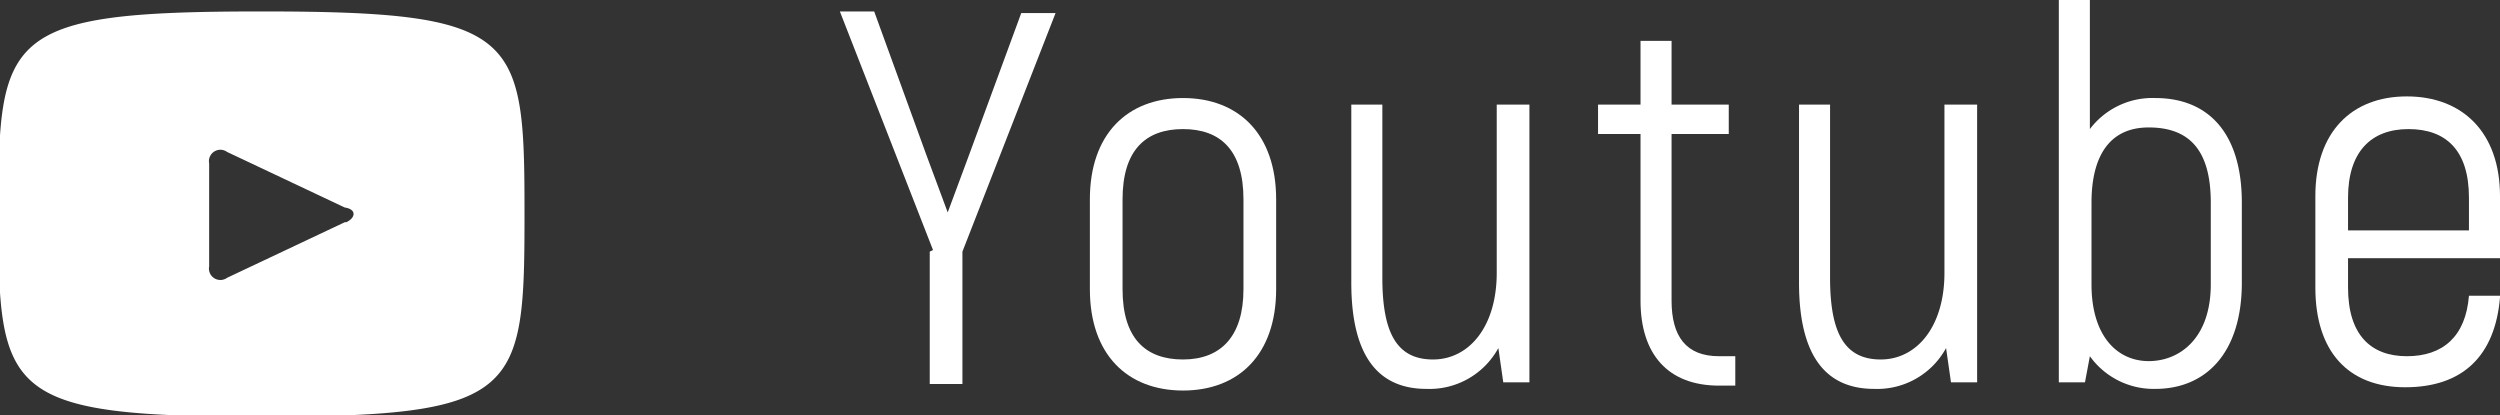 <svg id="フッター" xmlns="http://www.w3.org/2000/svg" viewBox="0 0 153 25.4"><rect x="0" y="0" width="153" height="25.4" fill="#333333" stroke="none"/><defs><style>.cls-1{fill:#FFF;}</style></defs><title>t_youtube</title><path class="cls-1" d="M616.5,3301.1l-5.7-14.6h2.1l3.2,8.8,1.3,3.5,1.3-3.5,3.2-8.7h2.1l-5.7,14.6v8.1h-2v-8.1Z" transform="translate(-559.4 -3285.8)"/><path class="cls-1" d="M626.1,3303.5V3298c0-4,2.3-6.2,5.7-6.2s5.7,2.2,5.7,6.2v5.5c0,4-2.3,6.2-5.7,6.2S626.1,3307.5,626.1,3303.5Zm9.4,0V3298c0-3-1.4-4.3-3.7-4.3s-3.7,1.3-3.7,4.3v5.5c0,3,1.4,4.3,3.7,4.3S635.5,3306.4,635.5,3303.5Z" transform="translate(-559.4 -3285.8)"/><path class="cls-1" d="M653,3292.2v17h-1.6l-0.3-2.1a4.8,4.8,0,0,1-4.4,2.5c-2.8,0-4.6-1.8-4.6-6.5v-10.9h1.9v10.6c0,3.4.9,5,3.1,5s3.9-2,3.9-5.3v-10.3H653Z" transform="translate(-559.4 -3285.8)"/><path class="cls-1" d="M665.6,3307.6v1.8h-1c-3.1,0-4.8-1.9-4.8-5.2V3294h-2.6v-1.8h2.6v-3.9h1.9v3.9h3.5v1.8h-3.5v10.2c0,2.2.9,3.4,2.9,3.4h1Z" transform="translate(-559.4 -3285.8)"/><path class="cls-1" d="M680.4,3292.2v17h-1.6l-0.3-2.1a4.8,4.8,0,0,1-4.4,2.5c-2.8,0-4.6-1.8-4.6-6.5v-10.9h1.9v10.6c0,3.4.9,5,3.1,5s3.9-2,3.9-5.3v-10.3h1.9Z" transform="translate(-559.4 -3285.8)"/><path class="cls-1" d="M696.6,3298.2v4.9c0,4.3-2.2,6.5-5.3,6.5a4.8,4.8,0,0,1-4-2l-0.3,1.6h-1.6v-23.5h1.9v8a4.8,4.8,0,0,1,4-1.9C694.6,3291.8,696.6,3294,696.6,3298.2Zm-1.9,0c0-3.2-1.3-4.6-3.8-4.6s-3.5,1.9-3.5,4.6v5c0,3.2,1.6,4.7,3.5,4.7s3.8-1.4,3.8-4.7v-4.9Z" transform="translate(-559.4 -3285.8)"/><path class="cls-1" d="M712.4,3304c-0.3,3.6-2.3,5.5-5.8,5.5s-5.5-2.2-5.5-6.1v-5.6c0-3.9,2.2-6.1,5.6-6.1s5.7,2.2,5.7,6.1v3.8h-9.3v1.8c0,2.9,1.4,4.2,3.6,4.2s3.6-1.2,3.8-3.7h1.9Zm-9.3-6.1v2h7.4v-2c0-2.9-1.4-4.2-3.7-4.2S703.1,3295.1,703.1,3297.9Z" transform="translate(-559.4 -3285.8)"/><path class="cls-1" d="M575.4,3286.5c-15.8,0-16.1,1.4-16.1,12.4s0.3,12.4,16.1,12.4,16.1-1.4,16.1-12.4S591.2,3286.5,575.4,3286.5Zm5.1,12.9-7.2,3.4a0.7,0.7,0,0,1-1.1-.7v-6.3a0.7,0.7,0,0,1,1.1-.7l7.2,3.4C581.2,3298.6,581.2,3299.1,580.6,3299.4Z" transform="translate(-559.4 -3285.8)"/></svg>
